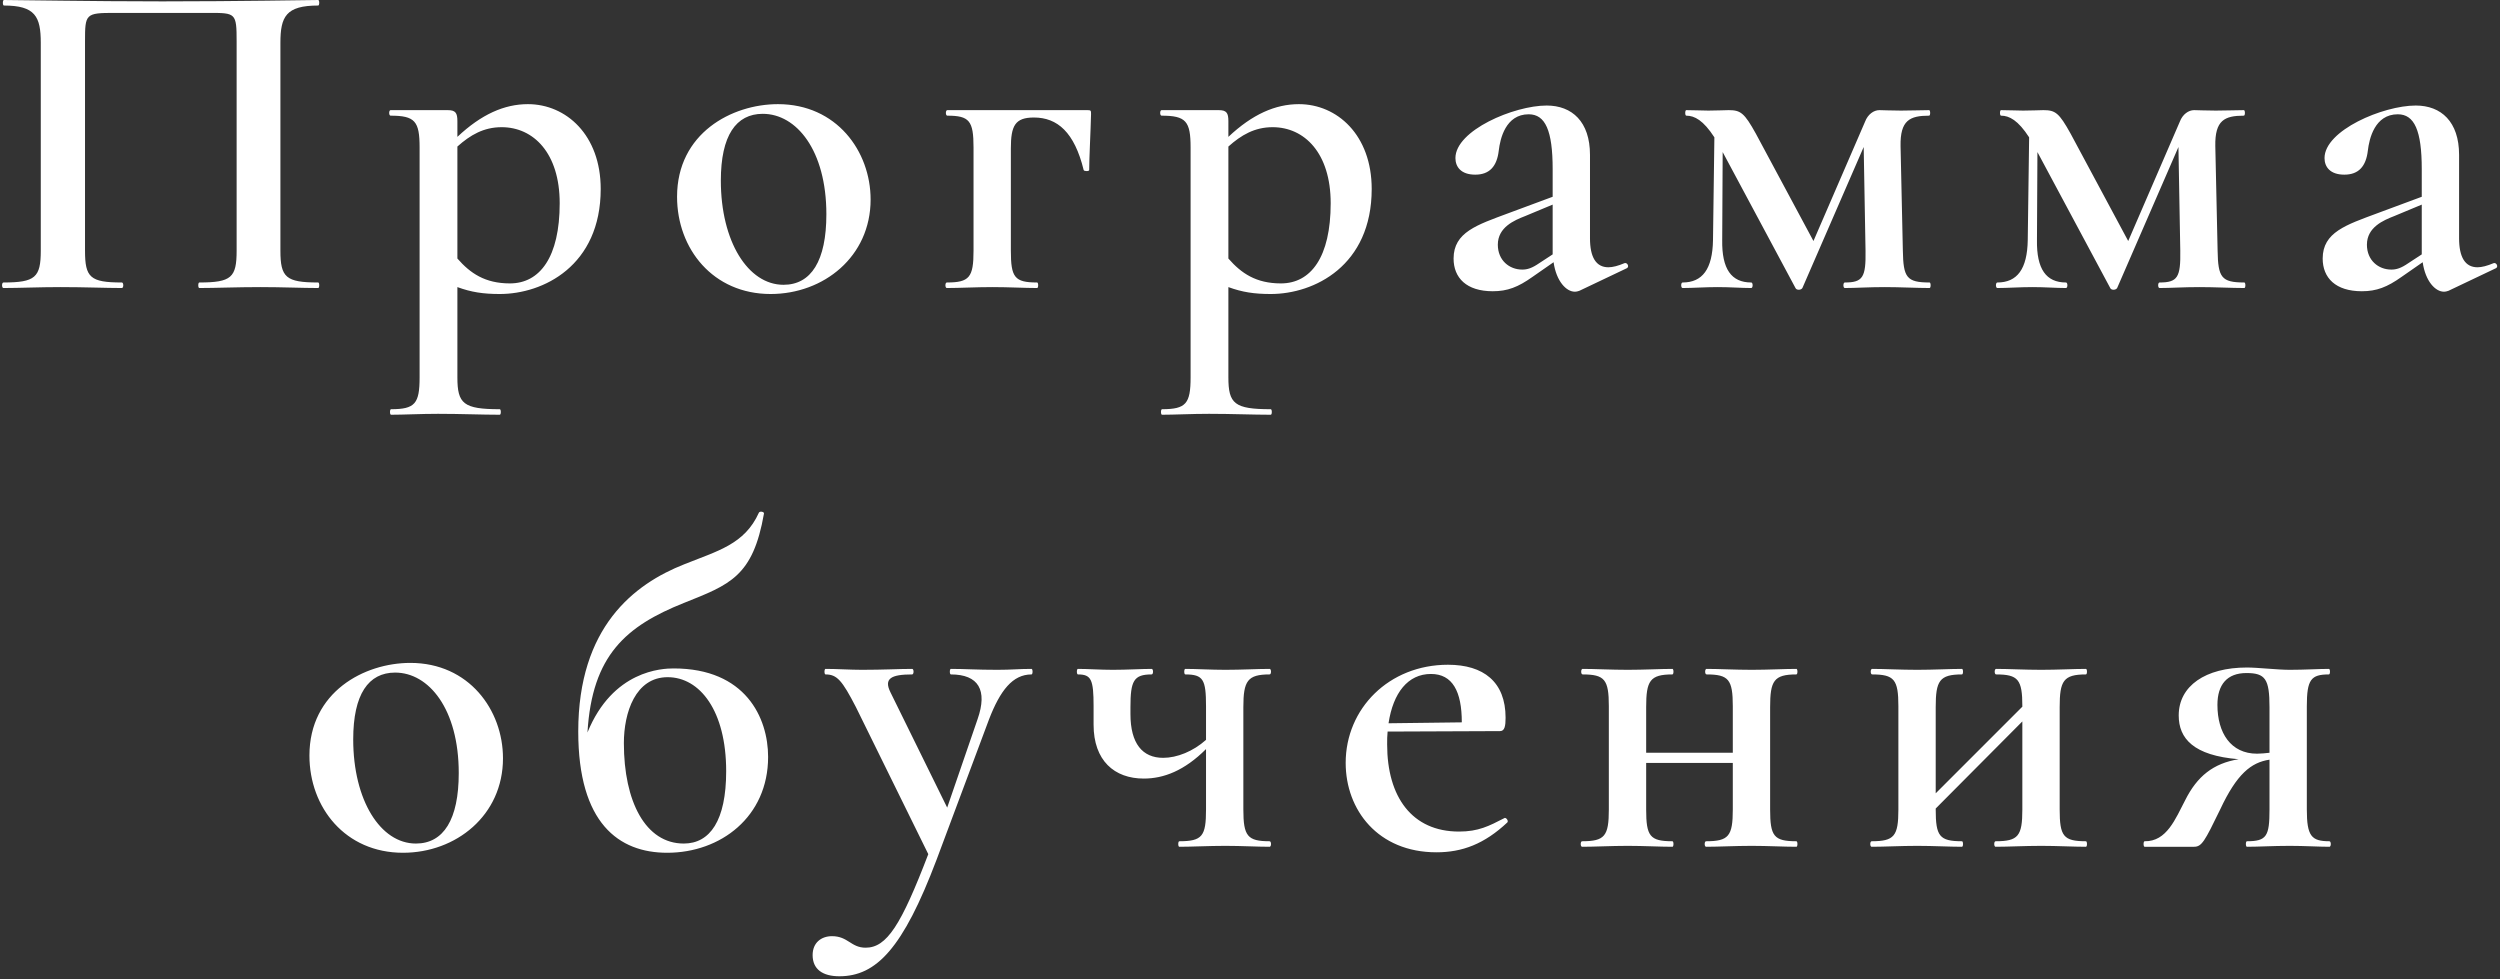 <?xml version="1.0" encoding="UTF-8"?> <svg xmlns="http://www.w3.org/2000/svg" width="434" height="170" viewBox="0 0 434 170" fill="none"><rect x="0" y="0" width="434" height="170" fill="#333333" stroke="none"/> <path d="M55.239 49.04C49.639 49.04 48.679 48.16 48.679 43.52V7.44C48.679 2.88 49.639 0.96 55.239 0.96C55.479 0.96 55.479 0 55.239 0C53.879 0 41.479 0.24 28.199 0.24C15.639 0.24 3.479 0 0.679 0C0.439 0 0.439 0.96 0.679 0.96C6.119 0.96 7.079 2.88 7.079 7.44V43.52C7.079 48.16 6.119 49.04 0.599 49.04C0.279 49.04 0.279 50 0.599 50C3.319 50 6.839 49.84 10.519 49.84C14.759 49.84 18.279 50 21.159 50C21.479 50 21.479 49.04 21.159 49.04C15.639 49.04 14.759 48.16 14.759 43.52V7.2C14.759 2.4 14.839 2.24 19.879 2.24H36.279C40.919 2.24 41.079 2.24 41.079 7.2V43.52C41.079 48.16 40.199 49.04 34.599 49.04C34.359 49.04 34.359 50 34.599 50C37.479 50 41.079 49.84 45.239 49.84C48.999 49.84 52.439 50 55.239 50C55.479 50 55.479 49.04 55.239 49.04ZM86.763 51.04C94.283 51.04 104.283 46.16 104.283 32.8C104.283 23.44 98.283 18.08 91.643 18.08C87.563 18.08 83.563 19.84 79.403 23.76V21.04C79.403 19.6 79.083 19.12 77.723 19.12H67.803C67.483 19.12 67.483 20.08 67.803 20.08C72.043 20.08 72.843 21.04 72.843 25.6V65.52C72.843 70.08 72.043 71.04 67.883 71.04C67.643 71.04 67.643 72 67.883 72C70.043 72 73.003 71.84 76.043 71.84C80.043 71.84 83.723 72 86.763 72C87.003 72 87.003 71.04 86.763 71.04C80.443 71.04 79.403 70.08 79.403 65.52V49.84C81.803 50.72 83.883 51.04 86.763 51.04ZM87.083 22.08C92.603 22.08 97.163 26.56 97.163 35.28C97.163 44.64 93.723 49.2 88.523 49.2C84.203 49.2 81.643 47.44 79.403 44.88V25.44C81.643 23.44 83.963 22.08 87.083 22.08ZM133.778 51.04C142.978 51.04 151.138 44.56 151.138 34.64C151.138 26.24 145.218 18.08 135.058 18.08C127.058 18.08 117.538 23.12 117.538 34.16C117.538 43.2 123.778 51.04 133.778 51.04ZM136.018 49.44C129.858 49.44 125.138 41.92 125.138 31.36C125.138 23.52 127.778 19.76 132.418 19.76C138.258 19.76 143.458 26.08 143.458 37.2C143.458 45.28 140.818 49.44 136.018 49.44ZM188.765 19.12H164.445C164.125 19.12 164.125 20.08 164.445 20.08C168.285 20.08 169.005 20.96 169.005 25.6V43.52C169.005 48.16 168.285 49.04 164.365 49.04C164.045 49.04 164.045 50 164.365 50C166.605 50 169.405 49.84 172.285 49.84C175.085 49.84 177.885 50 180.045 50C180.285 50 180.285 49.04 180.045 49.04C176.125 49.04 175.485 48.16 175.485 43.52V25.76C175.485 21.84 176.205 20.4 179.485 20.4C183.565 20.4 186.525 22.96 188.125 29.52C188.205 29.76 189.085 29.76 189.085 29.52C189.085 27.44 189.325 23.04 189.405 19.84C189.405 19.2 189.405 19.12 188.765 19.12ZM220.607 51.04C228.127 51.04 238.127 46.16 238.127 32.8C238.127 23.44 232.127 18.08 225.487 18.08C221.407 18.08 217.407 19.84 213.247 23.76V21.04C213.247 19.6 212.927 19.12 211.567 19.12H201.647C201.327 19.12 201.327 20.08 201.647 20.08C205.887 20.08 206.687 21.04 206.687 25.6V65.52C206.687 70.08 205.887 71.04 201.727 71.04C201.487 71.04 201.487 72 201.727 72C203.887 72 206.847 71.84 209.887 71.84C213.887 71.84 217.567 72 220.607 72C220.847 72 220.847 71.04 220.607 71.04C214.287 71.04 213.247 70.08 213.247 65.52V49.84C215.647 50.72 217.727 51.04 220.607 51.04ZM220.927 22.08C226.447 22.08 231.007 26.56 231.007 35.28C231.007 44.64 227.567 49.2 222.367 49.2C218.047 49.2 215.487 47.44 213.247 44.88V25.44C215.487 23.44 217.807 22.08 220.927 22.08ZM282.022 45.68C280.902 46.16 279.942 46.4 279.222 46.4C277.062 46.4 276.022 44.64 276.022 41.36V26.88C276.022 21.12 272.902 18.32 268.502 18.32C262.822 18.32 252.662 22.64 252.662 27.44C252.662 28.96 253.622 30.32 256.102 30.32C258.582 30.32 259.862 28.88 260.182 26.16C260.422 24.08 261.382 19.84 265.382 19.84C268.262 19.84 269.542 22.64 269.542 29.36V34.16L261.782 37.04C256.422 39.04 252.342 40.32 252.342 44.88C252.342 48.24 254.582 50.56 259.142 50.56C261.702 50.56 263.542 49.84 266.022 48.08L269.702 45.52C270.182 48.88 271.942 50.64 273.382 50.64C273.702 50.64 273.942 50.56 274.182 50.48L282.422 46.56C282.902 46.32 282.502 45.52 282.022 45.68ZM267.222 45.68C265.942 46.56 265.142 46.8 264.262 46.8C262.022 46.8 260.022 45.2 260.022 42.48C260.022 39.44 262.902 38.24 264.742 37.52L269.542 35.52V43.44V44.16L267.222 45.68ZM334.976 49.04C330.976 49.04 330.416 48.16 330.336 43.52L329.936 25.36C329.856 20.88 331.536 20.08 334.896 20.08C335.136 20.08 335.136 19.12 334.896 19.12C333.376 19.12 332.096 19.2 330.016 19.2C328.176 19.2 326.896 19.12 326.256 19.12C325.296 19.12 324.256 19.84 323.776 21.12L314.816 41.84L304.816 23.2C302.816 19.6 302.176 19.12 300.096 19.12C299.456 19.12 298.096 19.2 296.576 19.2C295.616 19.2 294.016 19.12 292.736 19.12C292.496 19.12 292.496 20.08 292.736 20.08C294.176 20.08 295.696 20.88 297.616 23.84L297.376 41.68C297.296 46.72 295.536 49.04 292.096 49.04C291.776 49.04 291.776 50 292.096 50C293.856 50 296.016 49.84 298.176 49.84C300.416 49.84 302.256 50 304.016 50C304.336 50 304.336 49.04 304.016 49.04C300.576 49.04 298.896 46.72 298.976 41.68L299.056 26.4L311.696 50C311.856 50.4 312.656 50.4 312.896 50L323.536 25.52L323.856 43.52C323.936 48.16 323.376 49.04 320.256 49.04C319.936 49.04 319.936 50 320.256 50C322.176 50 324.336 49.84 327.216 49.84C329.776 49.84 332.816 50 334.976 50C335.216 50 335.216 49.04 334.976 49.04ZM389.617 49.04C385.617 49.04 385.057 48.16 384.977 43.52L384.577 25.36C384.497 20.88 386.177 20.08 389.537 20.08C389.777 20.08 389.777 19.12 389.537 19.12C388.017 19.12 386.737 19.2 384.657 19.2C382.817 19.2 381.537 19.12 380.897 19.12C379.937 19.12 378.897 19.84 378.417 21.12L369.457 41.84L359.457 23.2C357.457 19.6 356.817 19.12 354.737 19.12C354.097 19.12 352.737 19.2 351.217 19.2C350.257 19.2 348.657 19.12 347.377 19.12C347.137 19.12 347.137 20.08 347.377 20.08C348.817 20.08 350.337 20.88 352.257 23.84L352.017 41.68C351.937 46.72 350.177 49.04 346.737 49.04C346.417 49.04 346.417 50 346.737 50C348.497 50 350.657 49.84 352.817 49.84C355.057 49.84 356.897 50 358.657 50C358.977 50 358.977 49.04 358.657 49.04C355.217 49.04 353.537 46.72 353.617 41.68L353.697 26.4L366.337 50C366.497 50.4 367.297 50.4 367.537 50L378.177 25.52L378.497 43.52C378.577 48.16 378.017 49.04 374.897 49.04C374.577 49.04 374.577 50 374.897 50C376.817 50 378.977 49.84 381.857 49.84C384.417 49.84 387.457 50 389.617 50C389.857 50 389.857 49.04 389.617 49.04ZM432.897 45.68C431.777 46.16 430.817 46.4 430.097 46.4C427.937 46.4 426.897 44.64 426.897 41.36V26.88C426.897 21.12 423.777 18.32 419.377 18.32C413.697 18.32 403.537 22.64 403.537 27.44C403.537 28.96 404.497 30.32 406.977 30.32C409.457 30.32 410.737 28.88 411.057 26.16C411.297 24.08 412.257 19.84 416.257 19.84C419.137 19.84 420.417 22.64 420.417 29.36V34.16L412.657 37.04C407.297 39.04 403.217 40.32 403.217 44.88C403.217 48.24 405.457 50.56 410.017 50.56C412.577 50.56 414.417 49.84 416.897 48.08L420.577 45.52C421.057 48.88 422.817 50.64 424.257 50.64C424.577 50.64 424.817 50.56 425.057 50.48L433.297 46.56C433.777 46.32 433.377 45.52 432.897 45.68ZM418.097 45.68C416.817 46.56 416.017 46.8 415.137 46.8C412.897 46.8 410.897 45.2 410.897 42.48C410.897 39.44 413.777 38.24 415.617 37.52L420.417 35.52V43.44V44.16L418.097 45.68ZM69.958 148.04C79.158 148.04 87.318 141.56 87.318 131.64C87.318 123.24 81.398 115.08 71.238 115.08C63.238 115.08 53.718 120.12 53.718 131.16C53.718 140.2 59.958 148.04 69.958 148.04ZM72.198 146.44C66.038 146.44 61.318 138.92 61.318 128.36C61.318 120.52 63.958 116.76 68.598 116.76C74.438 116.76 79.638 123.08 79.638 134.2C79.638 142.28 76.998 146.44 72.198 146.44ZM116.944 116.04C114.944 116.04 106.384 116.36 101.984 127.16C102.784 113.72 108.704 108.68 118.704 104.68C126.704 101.48 130.704 100.12 132.624 89.16C132.704 88.84 131.904 88.68 131.744 89C129.264 94.52 124.544 95.64 118.784 97.96C110.064 101.4 100.384 108.84 100.384 127C100.384 142.92 107.424 148.04 115.824 148.04C125.104 148.04 133.344 141.8 133.344 131.4C133.344 124.6 129.424 116.04 116.944 116.04ZM118.704 146.44C112.064 146.44 108.304 139.16 108.304 129C108.304 123.72 110.304 117.56 115.904 117.56C121.504 117.56 126.064 123.4 126.064 133.88C126.064 142.44 123.264 146.44 118.704 146.44ZM179.071 116.12C176.831 116.12 175.631 116.28 173.151 116.28C169.471 116.28 167.631 116.12 165.071 116.12C164.831 116.12 164.831 117.08 165.071 117.08C169.871 117.08 171.471 119.8 169.711 124.84L164.431 140.2L154.591 120.2C153.391 117.8 154.671 117.08 158.351 117.08C158.671 117.08 158.671 116.12 158.351 116.12C156.031 116.12 153.391 116.28 149.631 116.28C147.631 116.28 145.311 116.12 143.311 116.12C143.071 116.12 143.071 117.08 143.311 117.08C145.311 117.08 146.191 118.12 148.591 122.76L161.151 148.28C156.431 160.6 153.951 164.52 150.271 164.52C147.711 164.52 147.231 162.52 144.431 162.52C142.591 162.52 141.071 163.64 141.071 165.8C141.071 168.28 142.831 169.48 145.711 169.48C152.111 169.48 156.751 164.68 162.591 149.24L171.711 124.84C173.631 119.88 175.791 117.08 179.071 117.08C179.311 117.08 179.311 116.12 179.071 116.12ZM220.406 146.04C216.566 146.04 215.846 145.16 215.846 140.52V122.76C215.846 118.2 216.566 117.08 220.406 117.08C220.726 117.08 220.726 116.12 220.406 116.12C218.326 116.12 215.526 116.28 212.726 116.28C210.246 116.28 207.686 116.12 205.766 116.12C205.526 116.12 205.526 117.08 205.766 117.08C208.886 117.08 209.366 117.96 209.366 122.6V128.44C207.126 130.44 204.326 131.56 201.926 131.56C198.326 131.56 196.246 129.08 196.246 123.96V122.76C196.246 118.2 196.806 117.08 199.926 117.08C200.246 117.08 200.246 116.12 199.926 116.12C198.166 116.12 195.606 116.28 193.206 116.28C190.966 116.28 188.886 116.12 187.126 116.12C186.886 116.12 186.886 117.08 187.126 117.08C189.446 117.08 189.846 117.96 189.846 122.6V125.8C189.846 132.04 193.446 135.16 198.566 135.16C202.006 135.16 205.606 133.8 209.366 130.04V140.52C209.366 145.16 208.726 146.04 204.726 146.04C204.486 146.04 204.486 147 204.726 147C206.886 147 209.846 146.84 212.726 146.84C215.526 146.84 218.246 147 220.406 147C220.726 147 220.726 146.04 220.406 146.04ZM261.129 142.04C258.489 143.4 256.649 144.36 253.289 144.36C245.129 144.36 240.809 138.36 240.809 129.24C240.809 128.44 240.809 127.72 240.889 127L260.409 126.92C261.209 126.92 261.369 126.04 261.369 124.6C261.369 118.36 257.529 115.4 251.369 115.4C241.129 115.4 233.609 123 233.609 132.44C233.609 140.6 239.209 147.96 249.369 147.96C253.849 147.96 257.689 146.52 261.689 142.76C261.929 142.44 261.369 141.8 261.129 142.04ZM248.409 117C252.169 117 253.769 120.04 253.769 125.4L241.049 125.56C241.849 120.28 244.409 117 248.409 117ZM311.854 146.04C307.934 146.04 307.294 145.16 307.294 140.52V122.76C307.294 118.2 307.934 117.08 311.854 117.08C312.094 117.08 312.094 116.12 311.854 116.12C309.774 116.12 306.894 116.28 304.094 116.28C301.214 116.28 298.414 116.12 296.254 116.12C295.934 116.12 295.934 117.08 296.254 117.08C300.094 117.08 300.814 117.96 300.814 122.6V130.68H285.774V122.76C285.774 118.2 286.414 117.08 290.334 117.08C290.574 117.08 290.574 116.12 290.334 116.12C288.254 116.12 285.374 116.28 282.574 116.28C279.694 116.28 276.894 116.12 274.734 116.12C274.414 116.12 274.414 117.08 274.734 117.08C278.574 117.08 279.294 117.96 279.294 122.6V140.52C279.294 145.16 278.574 146.04 274.654 146.04C274.334 146.04 274.334 147 274.654 147C276.894 147 279.694 146.84 282.574 146.84C285.374 146.84 288.174 147 290.334 147C290.574 147 290.574 146.04 290.334 146.04C286.414 146.04 285.774 145.16 285.774 140.52V132.44H300.814V140.52C300.814 145.16 300.094 146.04 296.174 146.04C295.854 146.04 295.854 147 296.174 147C298.334 147 301.214 146.84 304.094 146.84C306.894 146.84 309.694 147 311.854 147C312.094 147 312.094 146.04 311.854 146.04ZM362.119 146.04C358.199 146.04 357.559 145.16 357.559 140.52V122.76C357.559 118.2 358.199 117.08 362.119 117.08C362.359 117.08 362.359 116.12 362.119 116.12C360.039 116.12 357.159 116.28 354.359 116.28C351.479 116.28 348.679 116.12 346.519 116.12C346.199 116.12 346.199 117.08 346.519 117.08C350.359 117.08 351.079 117.96 351.079 122.6V122.68L336.039 137.72V122.76C336.039 118.2 336.679 117.08 340.599 117.08C340.839 117.08 340.839 116.12 340.599 116.12C338.519 116.12 335.639 116.28 332.839 116.28C329.959 116.28 327.159 116.12 324.999 116.12C324.679 116.12 324.679 117.08 324.999 117.08C328.839 117.08 329.559 117.96 329.559 122.6V140.52C329.559 145.16 328.839 146.04 324.919 146.04C324.599 146.04 324.599 147 324.919 147C327.159 147 329.959 146.84 332.839 146.84C335.639 146.84 338.439 147 340.599 147C340.839 147 340.839 146.04 340.599 146.04C336.679 146.04 336.039 145.16 336.039 140.52V140.36L351.079 125.24V140.52C351.079 145.16 350.359 146.04 346.439 146.04C346.119 146.04 346.119 147 346.439 147C348.599 147 351.479 146.84 354.359 146.84C357.159 146.84 359.959 147 362.119 147C362.359 147 362.359 146.04 362.119 146.04ZM404.385 146.04C401.265 146.04 400.465 145.16 400.465 140.52V122.6C400.465 117.96 401.185 117.08 404.305 117.08C404.545 117.08 404.545 116.12 404.305 116.12C402.465 116.12 400.065 116.28 397.505 116.28C395.345 116.28 391.985 115.88 390.065 115.88C382.865 115.88 378.225 119.08 378.225 124.2C378.225 128.2 380.785 131.16 388.625 131.8C384.225 132.52 381.425 134.76 379.345 138.92C377.665 142.12 376.145 146.12 372.305 146.04C372.065 146.04 372.065 147 372.305 147H380.865C382.225 147 382.705 146.12 385.425 140.52C388.305 134.36 390.785 132.36 393.985 131.88V140.52C393.985 145.16 393.505 146.04 390.065 146.04C389.825 146.04 389.825 147 390.065 147C392.145 147 394.545 146.84 397.505 146.84C400.065 146.84 402.545 147 404.385 147C404.705 147 404.705 146.04 404.385 146.04ZM384.945 122.36C384.945 118.84 386.625 116.84 389.985 116.84C393.265 116.84 393.985 117.88 393.985 122.76V130.68C393.265 130.76 392.465 130.84 391.825 130.84C387.265 130.84 384.945 127.24 384.945 122.36Z" fill="white"></path> </svg> 